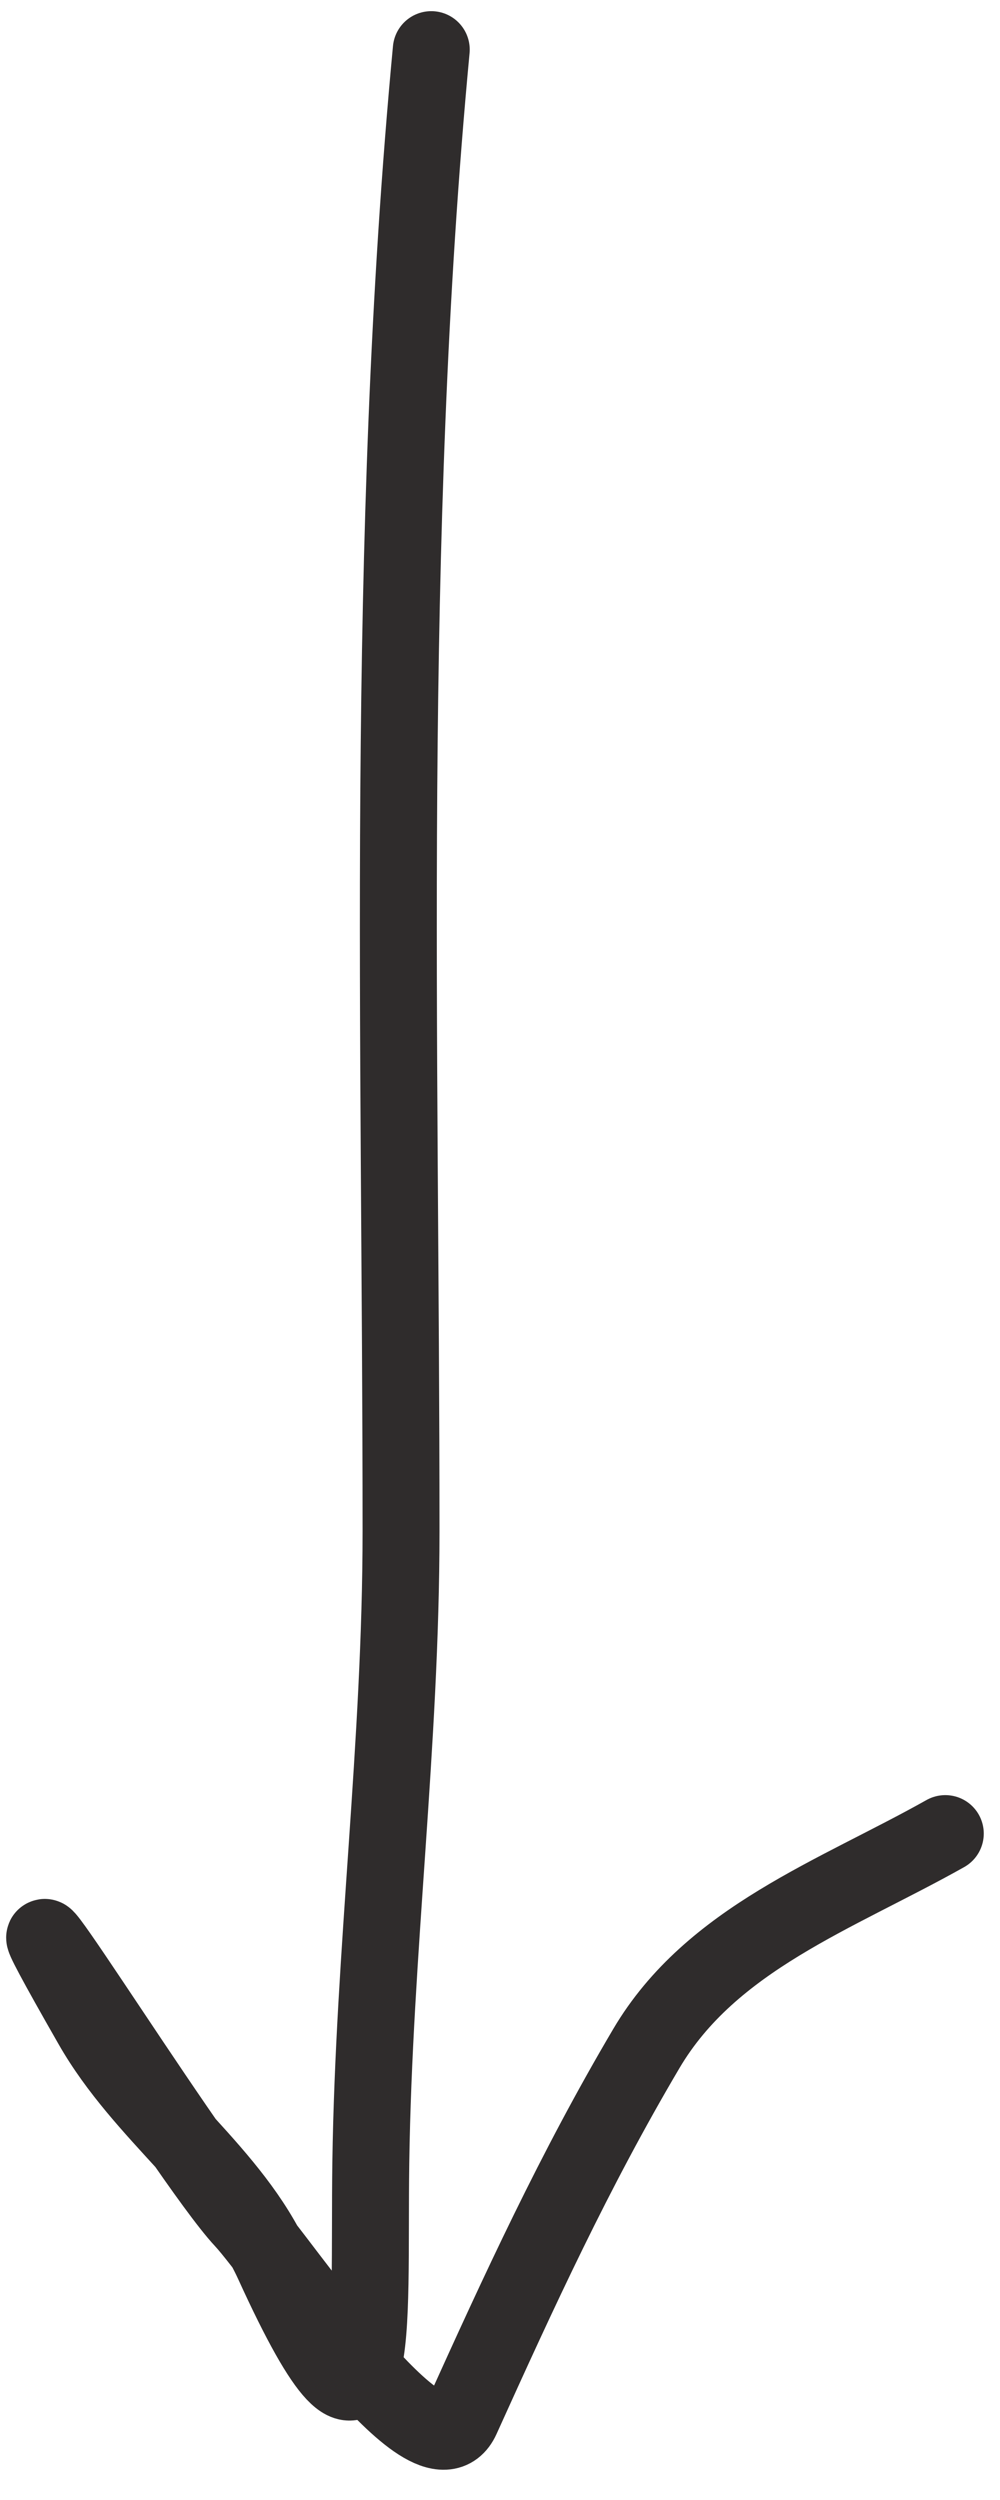 <?xml version="1.0" encoding="UTF-8"?> <svg xmlns="http://www.w3.org/2000/svg" width="26" height="65" viewBox="0 0 26 65" fill="none"> <path d="M11.213 1.29C10.009 14.084 10.427 26.971 10.427 39.812C10.427 45.334 9.719 50.757 9.641 56.233C9.579 60.589 9.965 65.118 7.108 58.854C6.029 56.489 3.725 54.987 2.391 52.652C-1.466 45.903 4.839 56.13 6.322 57.718C7.301 58.768 11.181 64.682 11.999 62.872C13.506 59.541 14.93 56.438 16.804 53.264C18.493 50.401 21.743 49.268 24.578 47.673" stroke="#2F2C2C" stroke-width="2" stroke-linecap="round"></path> </svg> 